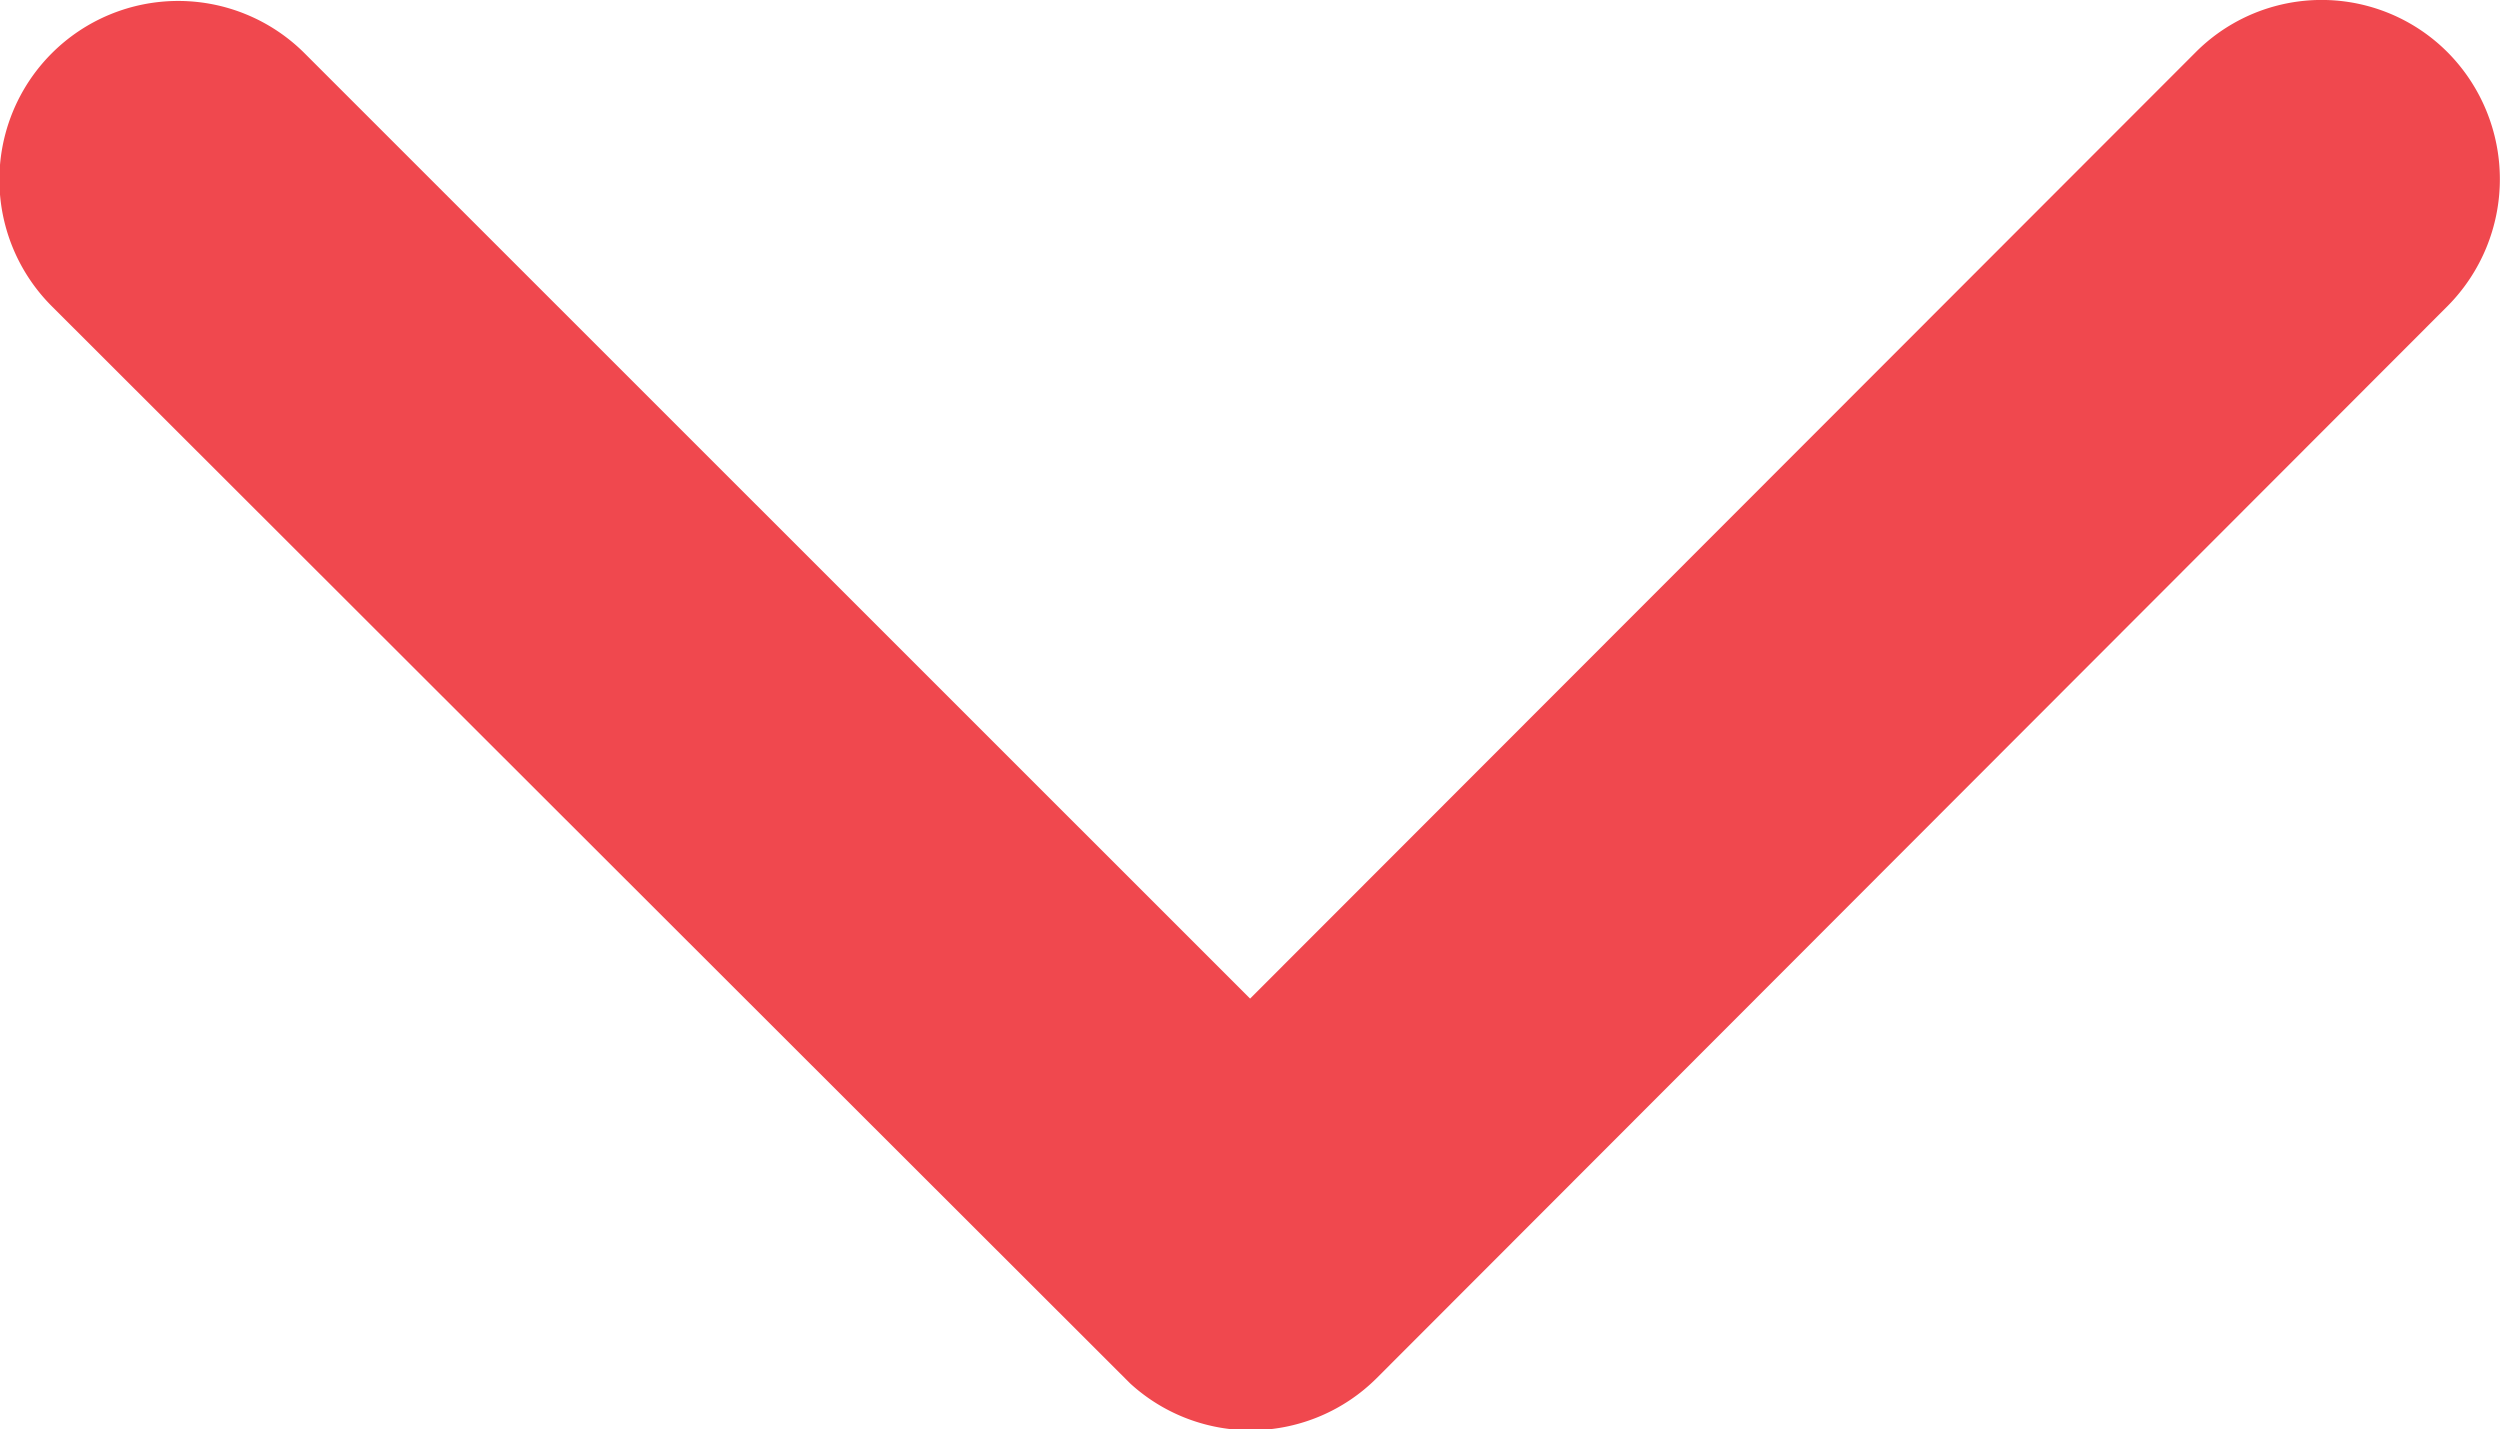 <svg xmlns="http://www.w3.org/2000/svg" width="12.823" height="7.332" viewBox="0 0 12.823 7.332">
  <path id="Icon_ionic-ios-arrow-down" data-name="Icon ionic-ios-arrow-down" d="M12.6,16.368l4.849-4.853a.912.912,0,0,1,1.294,0,.924.924,0,0,1,0,1.3l-5.494,5.5a.915.915,0,0,1-1.264.027L6.455,12.818a.917.917,0,0,1,1.294-1.3Z" transform="translate(-6.188 -11.246)" fill="#f0484e"/>
</svg>
